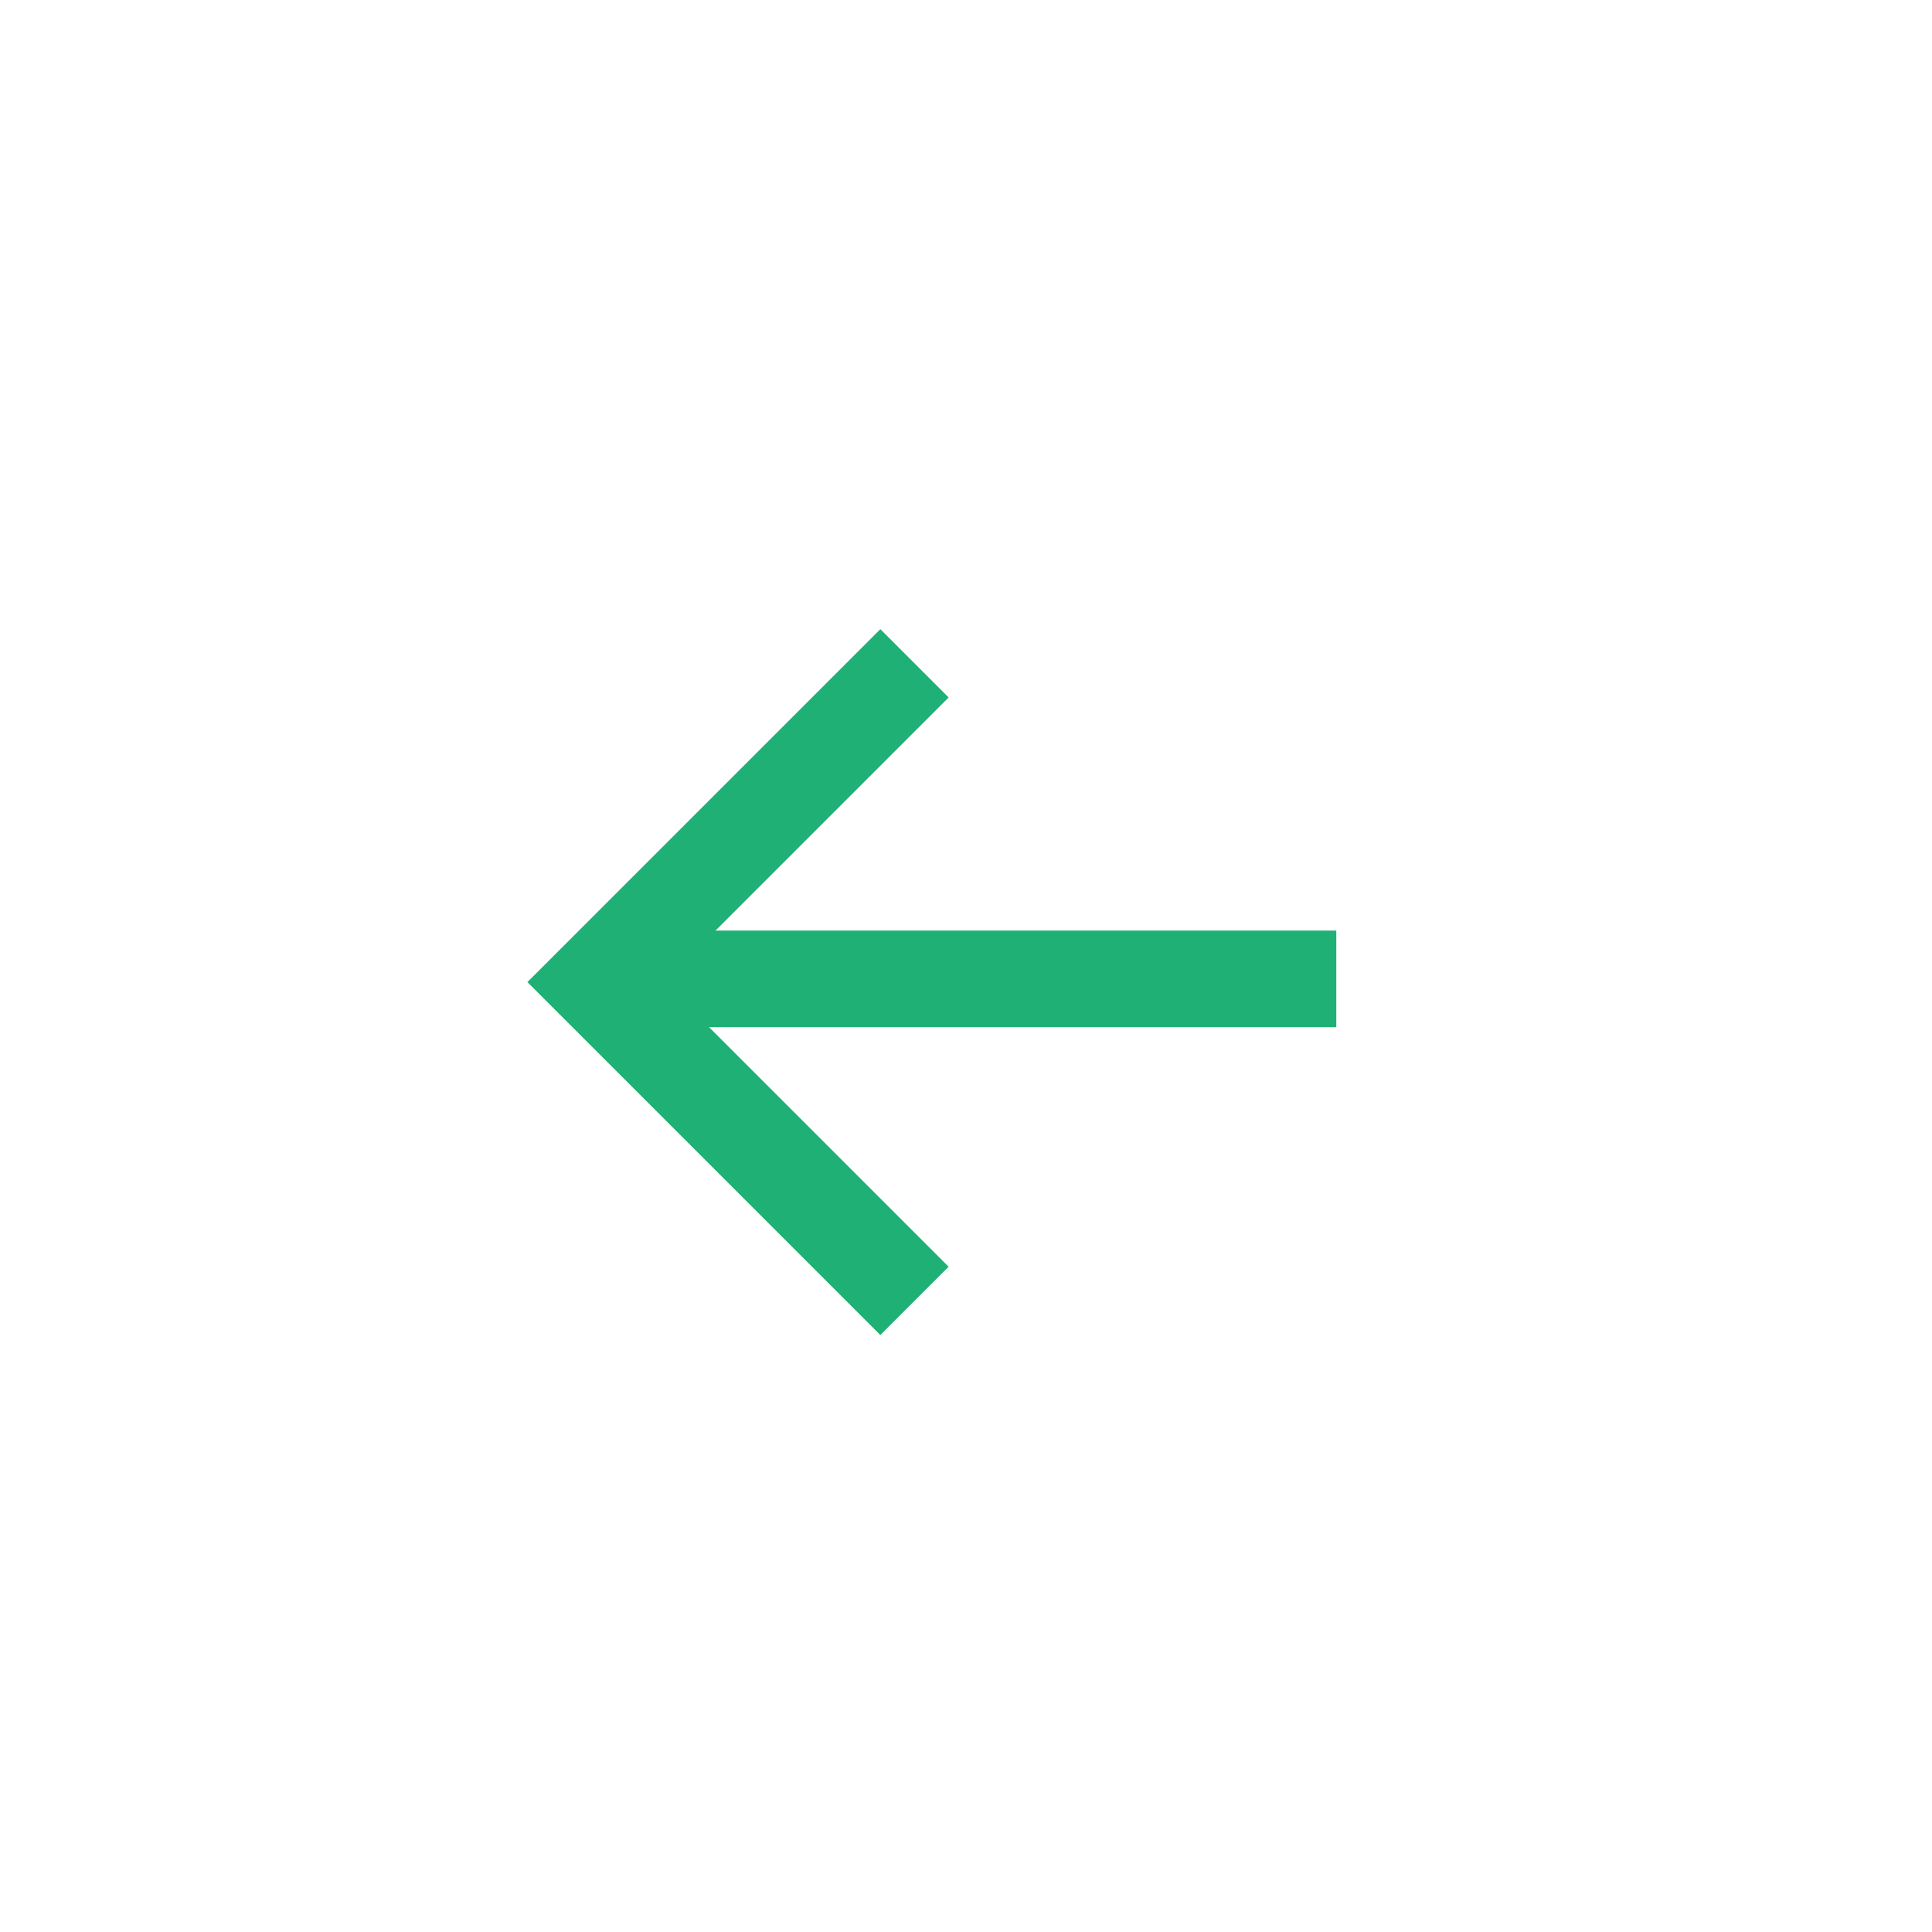 <?xml version="1.0" encoding="UTF-8"?>
<svg id="Gruppe_306" data-name="Gruppe 306" xmlns="http://www.w3.org/2000/svg" version="1.1" viewBox="0 0 60 60">
  <defs>
    <style>
      .cls-1 {
        fill: none;
        stroke: #1fb076;
        stroke-width: 3px;
      }
    </style>
  </defs>
  <g id="Komponente_1_6" data-name="Komponente 1 6">
    <line id="Linie_5" data-name="Linie 5" class="cls-1" x1="41.5" y1="30.4" x2="18.5" y2="30.4"/>
    <path id="Pfad_71" data-name="Pfad 71" class="cls-1" d="M28.4,40.4l-9.9-9.9,9.9-9.9"/>
  </g>
</svg>